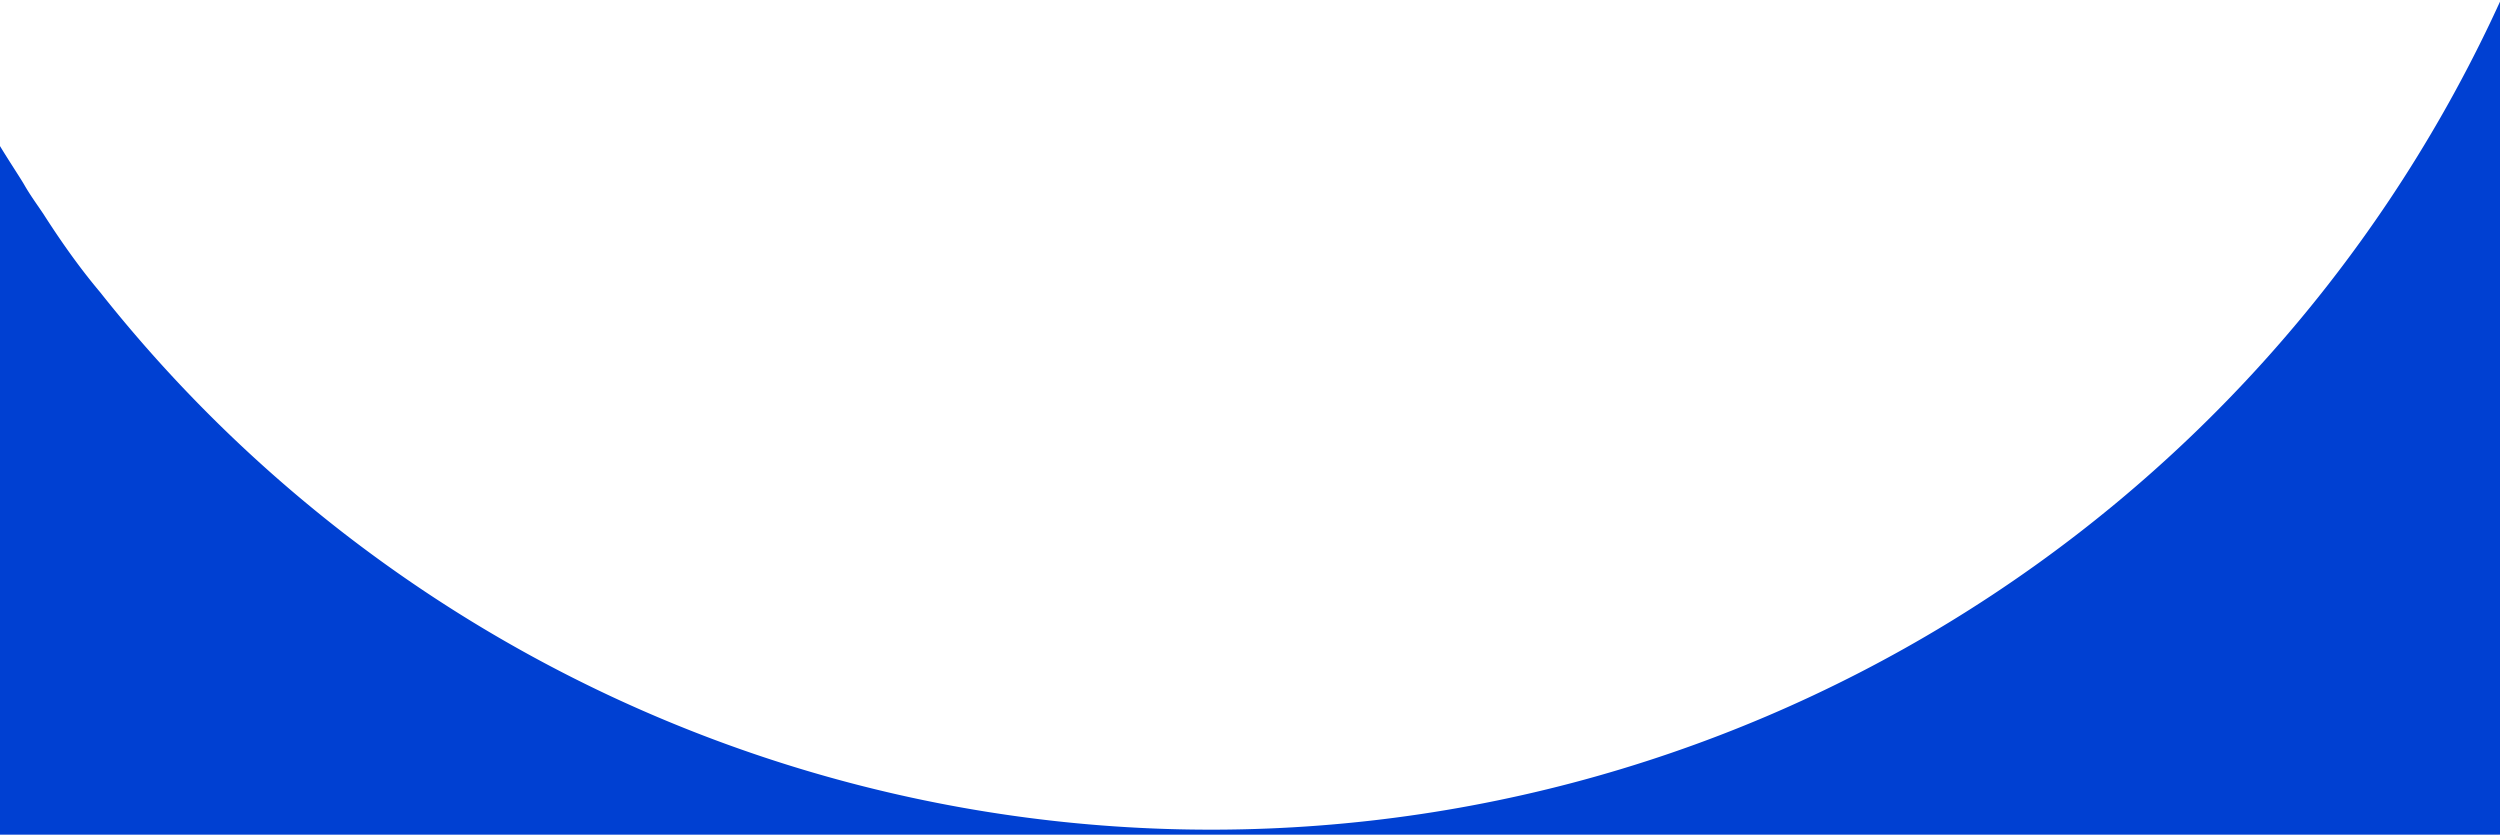 <svg xmlns="http://www.w3.org/2000/svg" xmlns:xlink="http://www.w3.org/1999/xlink" width="1920" height="641" viewBox="0 0 1920 641">
  <defs>
    <clipPath id="clip-path">
      <rect id="Rectangle_149266" data-name="Rectangle 149266" width="1920" height="641" transform="translate(602 3934)" fill="#fff"/>
    </clipPath>
    <clipPath id="clip-path-2">
      <rect id="Rectangle_149265" data-name="Rectangle 149265" width="1920" height="2037" transform="translate(0 197)" fill="#fff" stroke="#707070" stroke-width="1"/>
    </clipPath>
    <clipPath id="clip-path-3">
      <rect id="Rectangle_149264" data-name="Rectangle 149264" width="4351.14" height="4351.14" fill="#0040d2"/>
    </clipPath>
  </defs>
  <g id="Mask_Group_55" data-name="Mask Group 55" transform="translate(-602 -3934)" clip-path="url(#clip-path)">
    <g id="Mask_Group_54" data-name="Mask Group 54" transform="translate(602 3605)" clip-path="url(#clip-path-2)">
      <g id="G_mark" data-name="G mark" transform="translate(-1106.673 -2155.743)">
        <g id="Group_12475" data-name="Group 12475" transform="translate(-138.897 -138.897)" clip-path="url(#clip-path-3)">
          <path id="Path_38880" data-name="Path 38880" d="M4350.259,2114.211a2189.7,2189.7,0,0,0-33.967-328.853,122.954,122.954,0,0,0-107.5-82.679,1401.715,1401.715,0,0,0-588.022,89.621l-7.871,2.59c-307.682,97.081-514.909,314.141-472.241,448.107a164.313,164.313,0,0,0,110.5,96.977,1088.328,1088.328,0,0,1-1928.627,508.1c-16.052-19.063-30.447-39.578-43.5-59.989l-3.521-5.181c-3.936-5.7-7.871-11.4-11.288-17.406-3.521-6.114-15.224-23.519-22.162-35.745-7.042-12.122-9.631-16.06-14.4-24.348a261.079,261.079,0,0,1-13.049-24.348,1086.287,1086.287,0,0,1-126.242-455.877,1107.336,1107.336,0,0,1,31.276-313.208c6.11-24.451,13.152-48.281,20.505-71.8l2.174-6.113,6.525-19.582c4.764-13.469,9.631-26.523,14.809-39.578,5.282-13.055,6.938-17.406,10.874-26.109s7.353-16.992,11.288-25.177a1088.313,1088.313,0,0,1,1610.486-444.169,124.477,124.477,0,0,0,139.7,0,1395.478,1395.478,0,0,0,546.7-742.665,123.585,123.585,0,0,0-26.512-118.735A2166.518,2166.518,0,0,0,2135.594.392a2197.939,2197.939,0,0,0-559.336,84.026H1563.21A2164.625,2164.625,0,0,0,428.071,876.609a2191.94,2191.94,0,0,0-169.737,265.755l-11.288,21.758c-7.042,13.055-13.567,26.11-20.091,39.164a2202.127,2202.127,0,0,0-110.086,260.99c-6.11,18.753-12.634,37.4-18.33,56.57-5.592,19.167-9.113,31.7-13.877,47.453,0,3.834-2.589,8.185-3.521,12.122-3,11.293-6.524,21.758-9.528,33.051-3.107,11.293-6.939,25.695-10.045,38.75-3,13.055-6.11,26.523-9.113,39.993-3.521,15.645-7.456,31.393-10.46,47.038s-5.7,28.7-8.285,43.516a15.311,15.311,0,0,1,0,4.352c0,6.527,0,13.054-3,19.582-3.935,22.587-7.456,43.412-10.46,68.692,0,10.879-3.107,21.343-4.35,32.222-3.107,24.348-5.7,48.7-7.871,73.458v14.816c-5.178,28.7-6.524,58.332-7.871,87.031v107.856a49.971,49.971,0,0,0,0,7.874v46.934c0,16.577,0,33.466,2.693,50.458v5.18A2176.643,2176.643,0,0,0,3789.679,3635.08l5.179-10.05q64-71.335,122.72-149.2A2197.715,2197.715,0,0,0,4152.249,3084.3a2169.413,2169.413,0,0,0,198.01-970.086" transform="translate(-0.051 0.001)" fill="#0040d2"/>
        </g>
      </g>
    </g>
  </g>
</svg>
